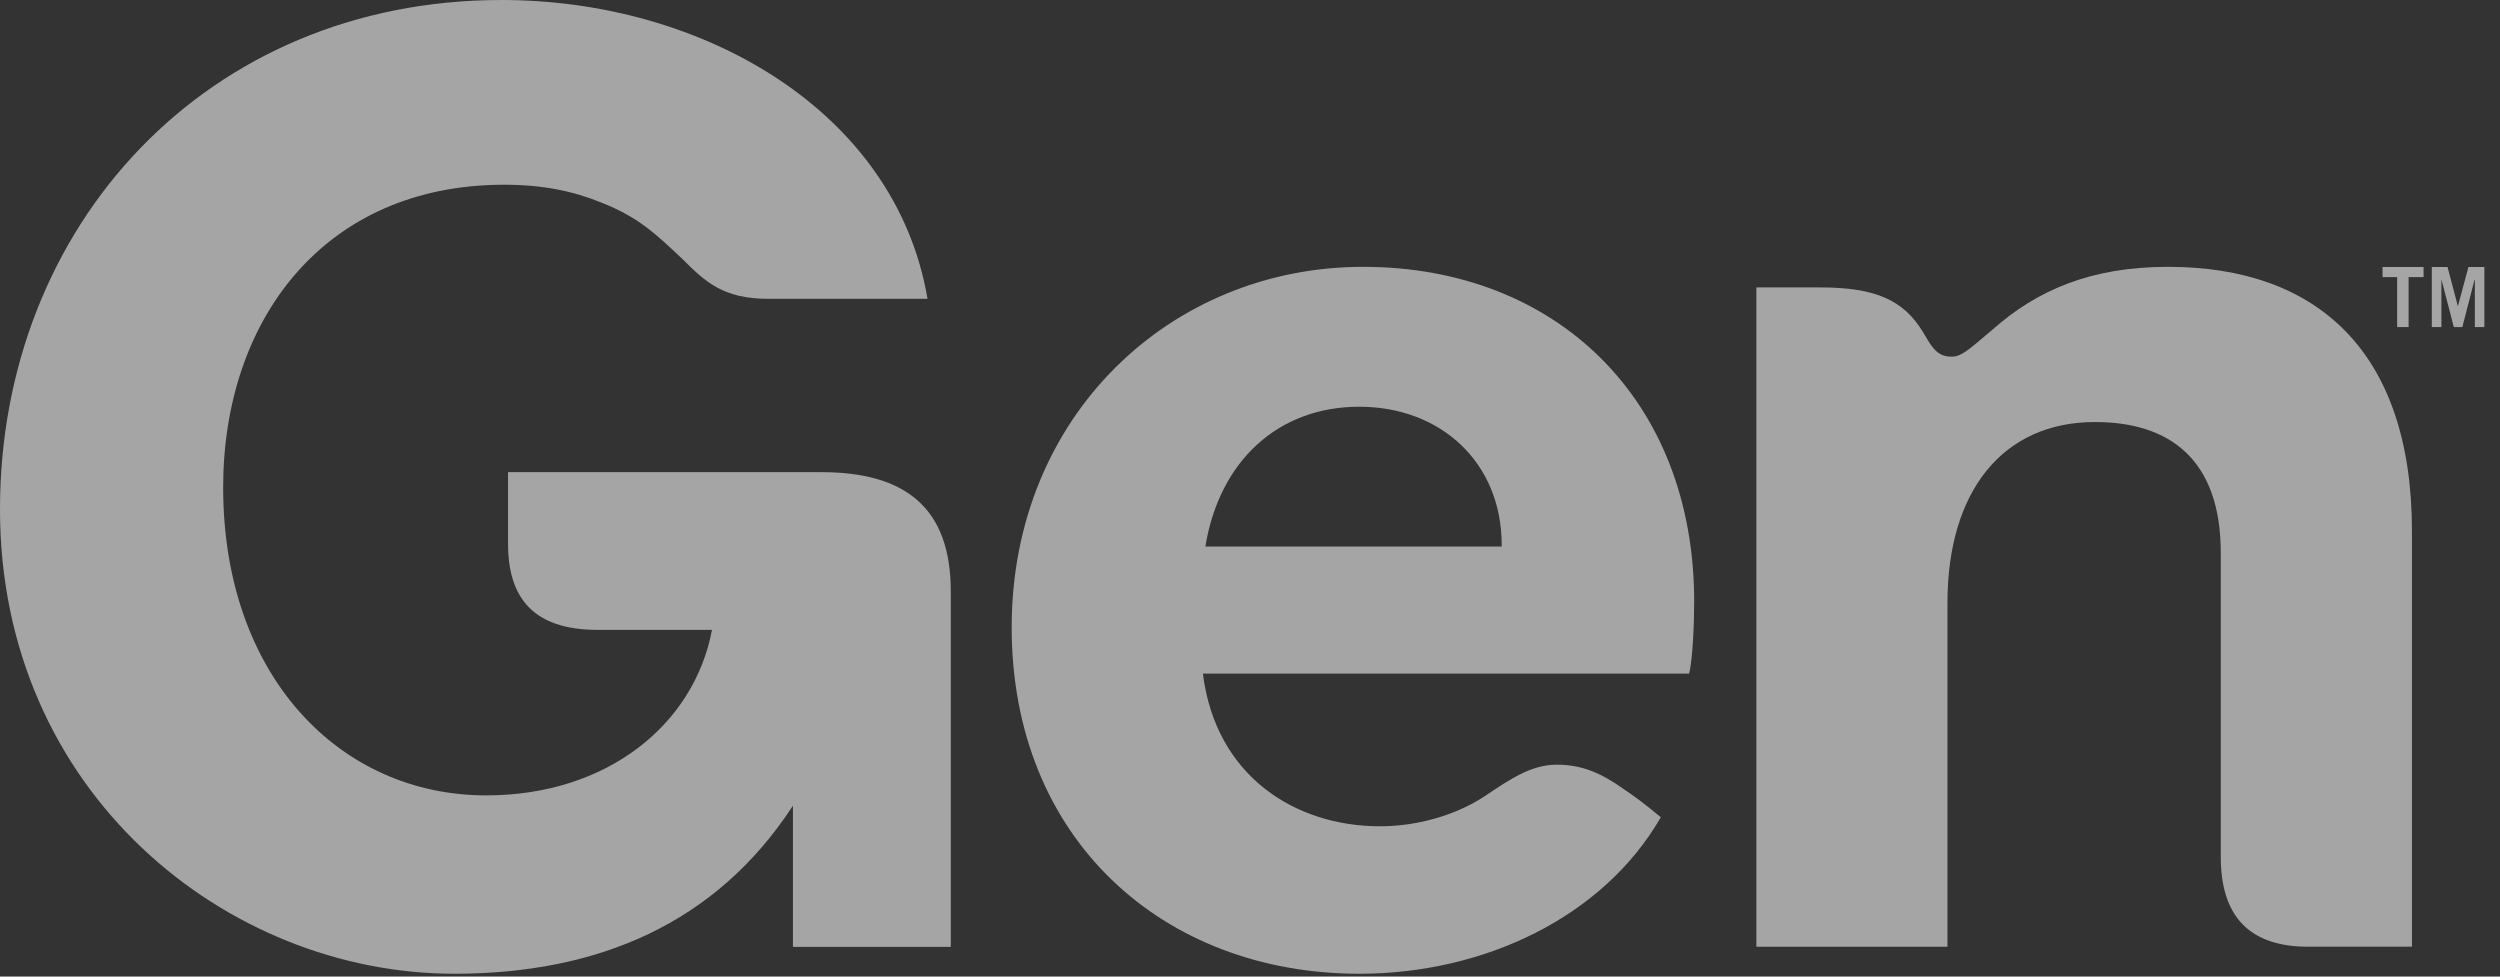 <?xml version="1.0" encoding="utf-8"?>
<svg xmlns="http://www.w3.org/2000/svg" fill="none" height="100%" overflow="visible" preserveAspectRatio="none" style="display: block;" viewBox="0 0 64 25" width="100%">
<rect x="0" y="0" width="64" height="25" fill="#333333" stroke="none"/>
<g id="Group 3574" opacity="0.56">
<path d="M11.627 24.928C15.306 24.928 18.328 23.647 20.299 20.626V24.239H24.34V15.141C24.34 13.006 23.189 12.087 21.022 12.087H13.006V13.925C13.006 15.502 13.86 16.125 15.304 16.125H18.227C17.768 18.556 15.535 20.362 12.446 20.362C8.702 20.362 5.713 17.308 5.713 12.479C5.713 8.177 8.308 4.729 12.906 4.729C13.891 4.729 14.679 4.892 15.402 5.189C16.322 5.55 16.781 5.977 17.472 6.633C18.062 7.223 18.521 7.65 19.672 7.65H23.745C22.924 2.825 17.966 0 12.841 0C5.289 0 0 5.781 0 13.039C0 20.297 5.814 24.928 11.627 24.928Z" fill="white" id="Vector"/>
<path d="M43.371 15.402C43.371 10.214 39.825 6.831 34.897 6.831C29.97 6.831 25.899 10.641 25.899 16.06C25.899 21.48 29.774 24.928 34.799 24.928C37.986 24.928 41.04 23.483 42.517 20.922C42.123 20.593 41.859 20.397 41.565 20.199C41.007 19.804 40.515 19.576 39.857 19.576C39.199 19.576 38.674 19.937 37.986 20.397C37.23 20.889 36.246 21.153 35.327 21.153C33.159 21.153 31.122 19.872 30.794 17.245H43.24C43.338 16.884 43.371 15.899 43.371 15.407V15.402ZM38.444 13.991H30.857C31.218 11.791 32.728 10.412 34.797 10.412C36.867 10.412 38.444 11.823 38.444 13.958V13.991Z" fill="white" id="Vector_2"/>
<path d="M44.961 24.237H49.855V15.435C49.855 12.577 51.267 10.804 53.632 10.804C55.538 10.804 56.852 11.756 56.852 14.154V21.937C56.852 23.414 57.542 24.27 59.185 24.235H61.746V13.597C61.746 8.998 59.315 6.831 55.506 6.831C53.534 6.831 52.156 7.421 51.005 8.441C50.382 8.966 50.217 9.131 49.956 9.131C49.561 9.131 49.431 8.835 49.232 8.508C48.74 7.687 48.017 7.358 46.605 7.358H44.963V24.237H44.961Z" fill="white" id="Vector_3"/>
<path d="M62.043 6.835V7.094H61.66V8.373H61.367V7.094H60.993V6.835H62.043Z" fill="white" id="Vector_4"/>
<path d="M62.254 8.373V6.835H62.657L62.922 7.841L63.192 6.835H63.6V8.373H63.356V7.166H63.347L63.036 8.373H62.818L62.504 7.166H62.5V8.373H62.254Z" fill="white" id="Vector_5"/>
</g>
</svg>